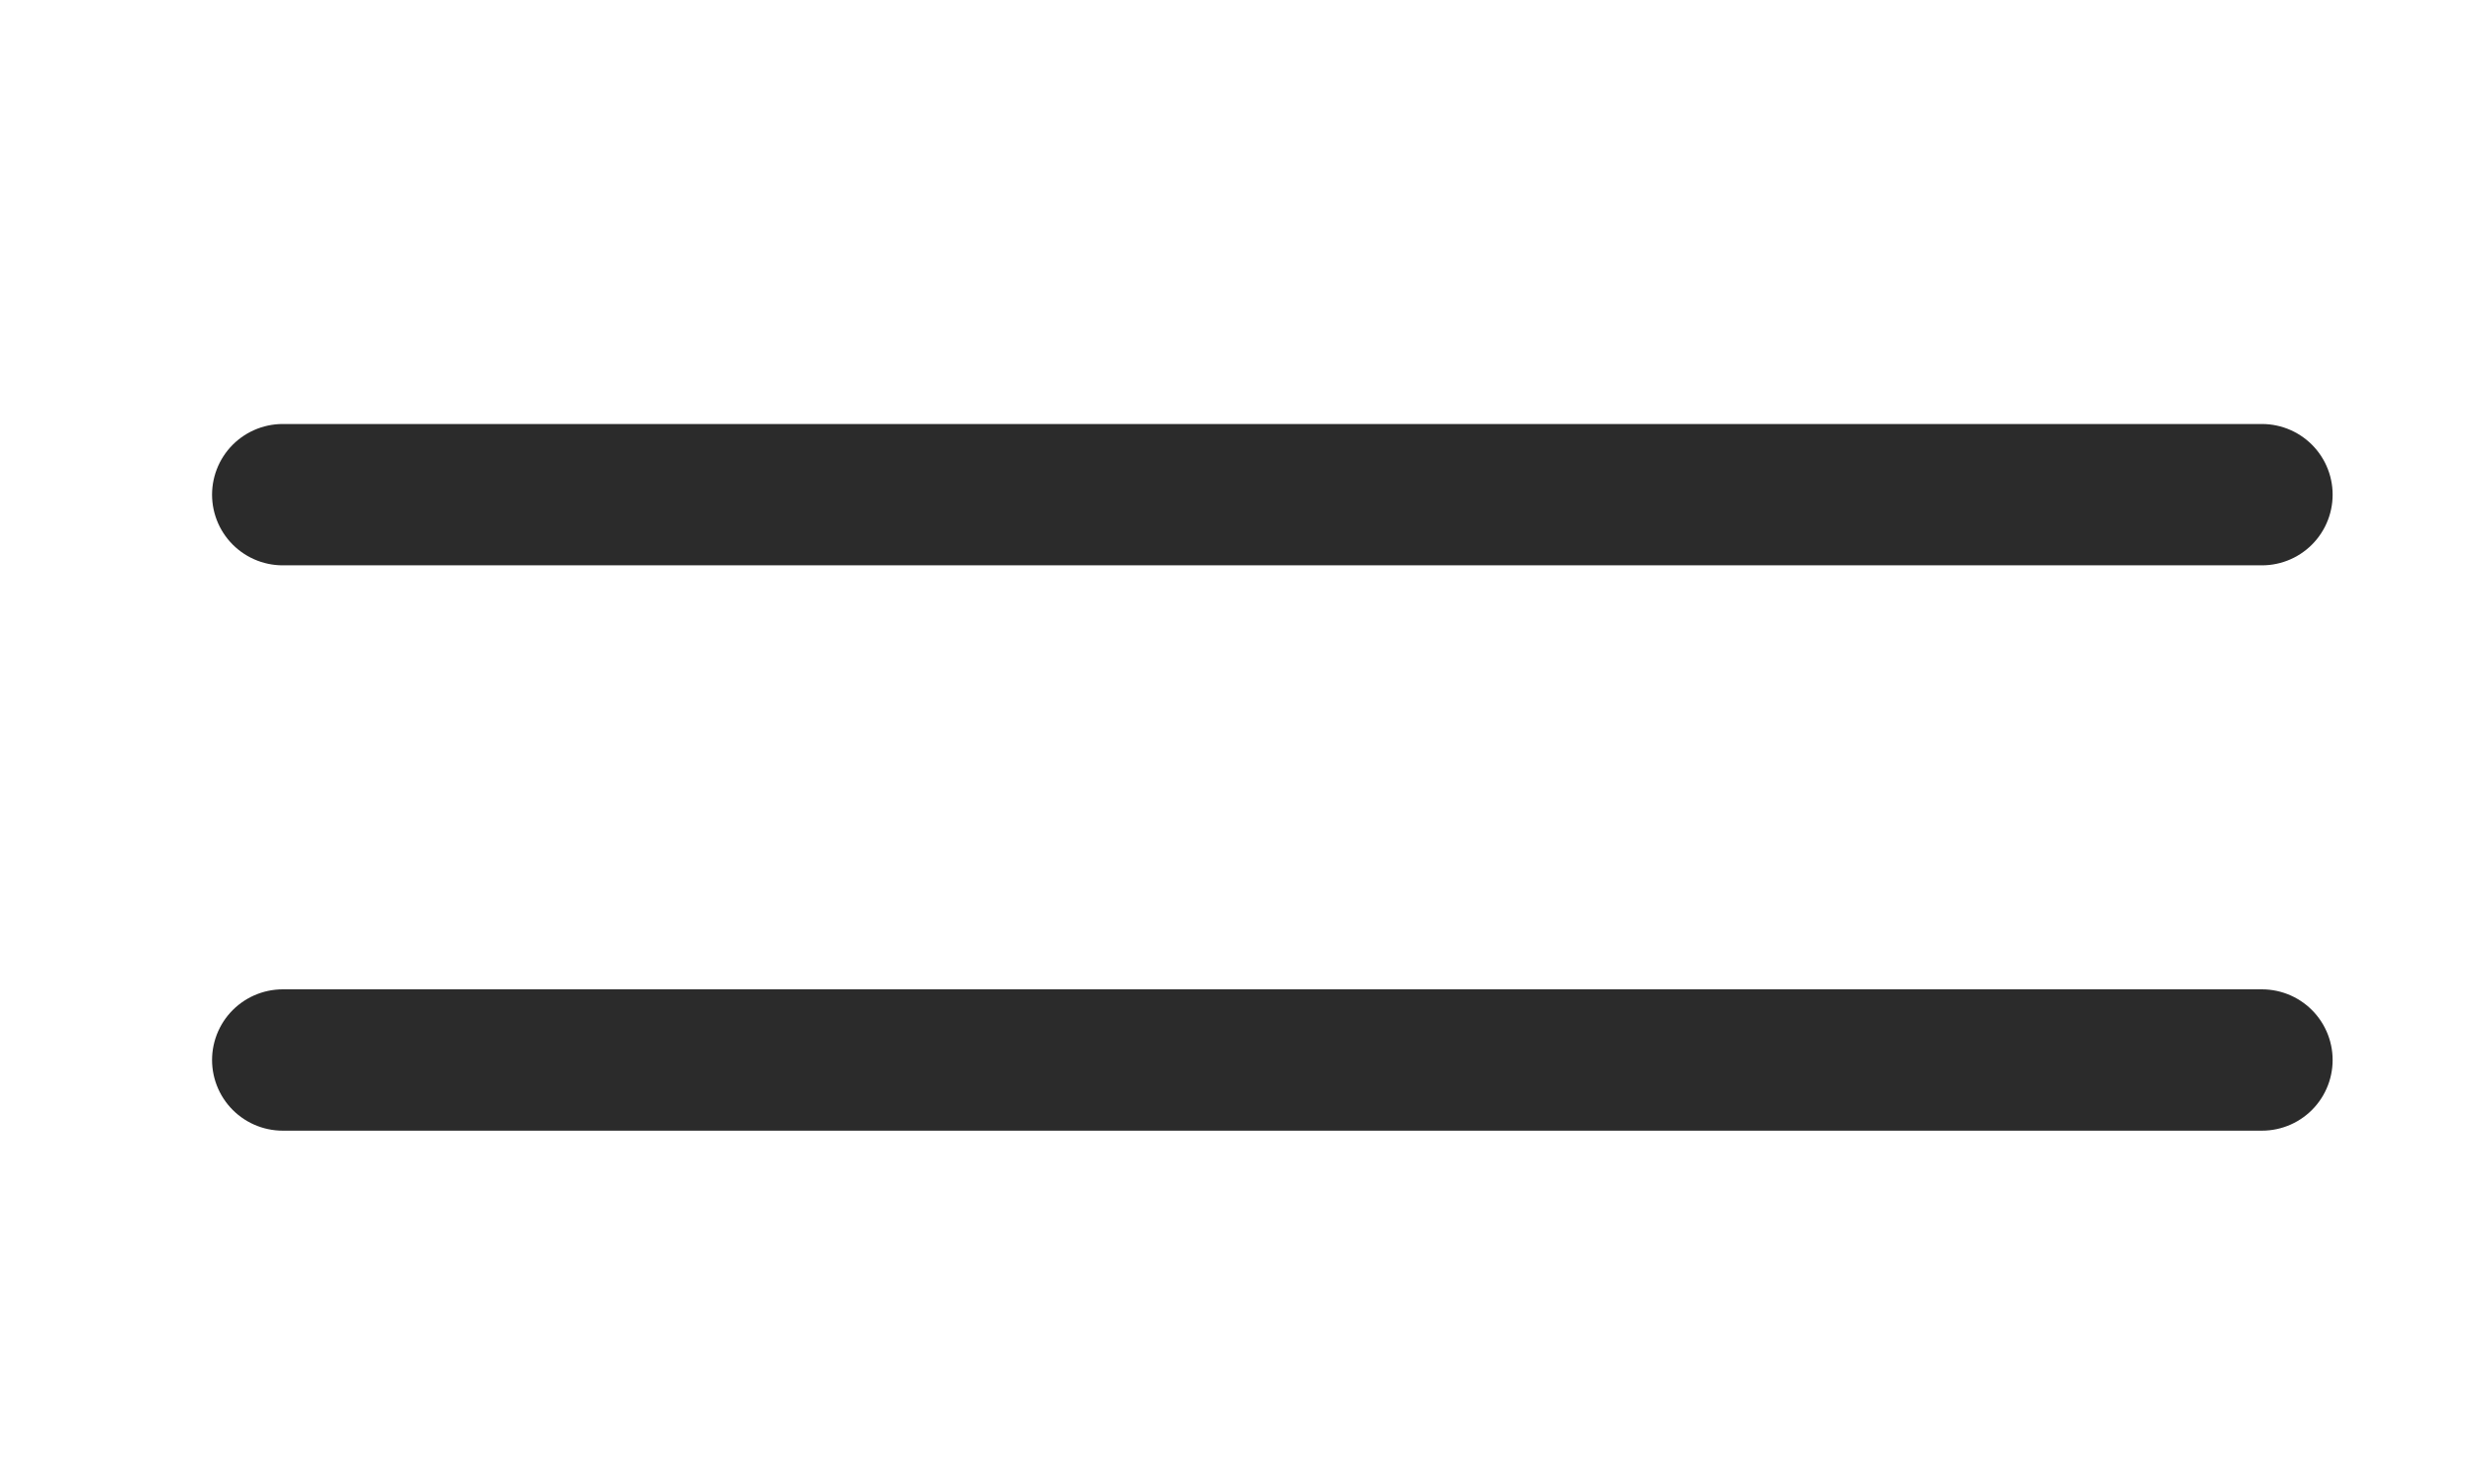 <?xml version="1.0" encoding="UTF-8"?> <svg xmlns="http://www.w3.org/2000/svg" width="35" height="21" viewBox="0 0 35 21" fill="none"> <path d="M4 7H32" stroke="#2B2B2B" stroke-width="2" stroke-linecap="round" stroke-linejoin="round"></path> <path d="M4 15H32" stroke="#2B2B2B" stroke-width="2" stroke-linecap="round" stroke-linejoin="round"></path> </svg> 